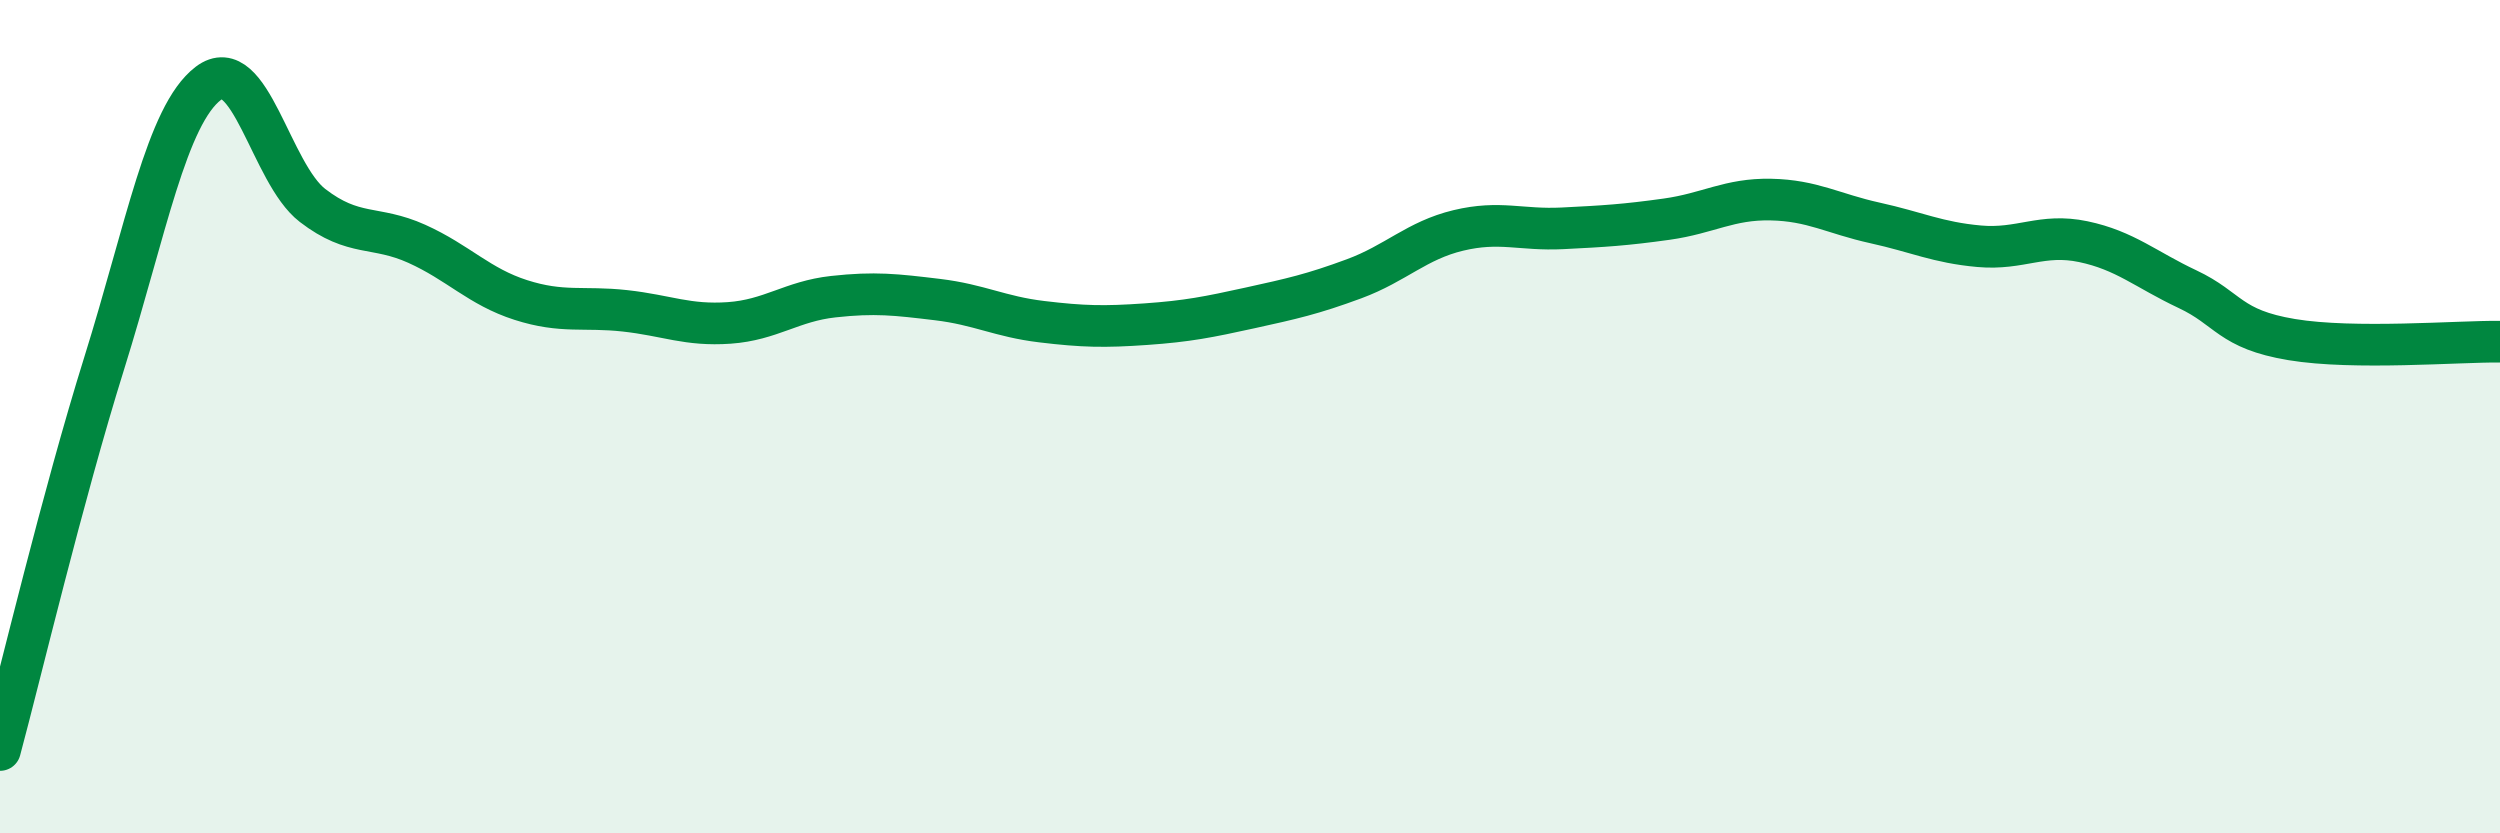 
    <svg width="60" height="20" viewBox="0 0 60 20" xmlns="http://www.w3.org/2000/svg">
      <path
        d="M 0,18 C 0.5,16.14 1.5,11.92 2.5,8.72 C 3.5,5.52 4,2.76 5,2 C 6,1.24 6.5,4.16 7.5,4.93 C 8.5,5.7 9,5.4 10,5.85 C 11,6.3 11.5,6.88 12.5,7.2 C 13.5,7.52 14,7.35 15,7.46 C 16,7.57 16.5,7.82 17.5,7.75 C 18.5,7.68 19,7.23 20,7.12 C 21,7.01 21.5,7.07 22.5,7.19 C 23.5,7.31 24,7.6 25,7.72 C 26,7.84 26.5,7.85 27.5,7.78 C 28.5,7.71 29,7.61 30,7.39 C 31,7.17 31.5,7.06 32.5,6.69 C 33.5,6.32 34,5.77 35,5.53 C 36,5.29 36.5,5.53 37.5,5.48 C 38.5,5.43 39,5.4 40,5.26 C 41,5.12 41.5,4.77 42.5,4.79 C 43.5,4.81 44,5.13 45,5.35 C 46,5.57 46.5,5.82 47.5,5.91 C 48.5,6 49,5.59 50,5.8 C 51,6.01 51.5,6.47 52.5,6.94 C 53.5,7.41 53.5,7.9 55,8.15 C 56.5,8.4 59,8.19 60,8.2L60 20L0 20Z"
        fill="#008740"
        opacity="0.1"
        stroke-linecap="round"
        stroke-linejoin="round"
      />
      <path
        d="M 0,18 C 0.5,16.14 1.5,11.92 2.5,8.72 C 3.5,5.52 4,2.76 5,2 C 6,1.24 6.5,4.16 7.5,4.93 C 8.5,5.7 9,5.4 10,5.85 C 11,6.3 11.5,6.88 12.5,7.2 C 13.5,7.52 14,7.35 15,7.46 C 16,7.57 16.5,7.82 17.5,7.75 C 18.5,7.68 19,7.23 20,7.12 C 21,7.01 21.5,7.07 22.5,7.19 C 23.5,7.31 24,7.6 25,7.72 C 26,7.84 26.5,7.85 27.5,7.78 C 28.5,7.71 29,7.61 30,7.39 C 31,7.17 31.5,7.06 32.5,6.69 C 33.5,6.32 34,5.77 35,5.53 C 36,5.29 36.5,5.53 37.5,5.48 C 38.5,5.43 39,5.4 40,5.26 C 41,5.12 41.5,4.77 42.5,4.79 C 43.5,4.81 44,5.13 45,5.35 C 46,5.57 46.5,5.82 47.5,5.91 C 48.5,6 49,5.59 50,5.8 C 51,6.01 51.5,6.47 52.5,6.94 C 53.5,7.41 53.5,7.9 55,8.15 C 56.5,8.4 59,8.19 60,8.2"
        stroke="#008740"
        stroke-width="1"
        fill="none"
        stroke-linecap="round"
        stroke-linejoin="round"
      />
    </svg>
  